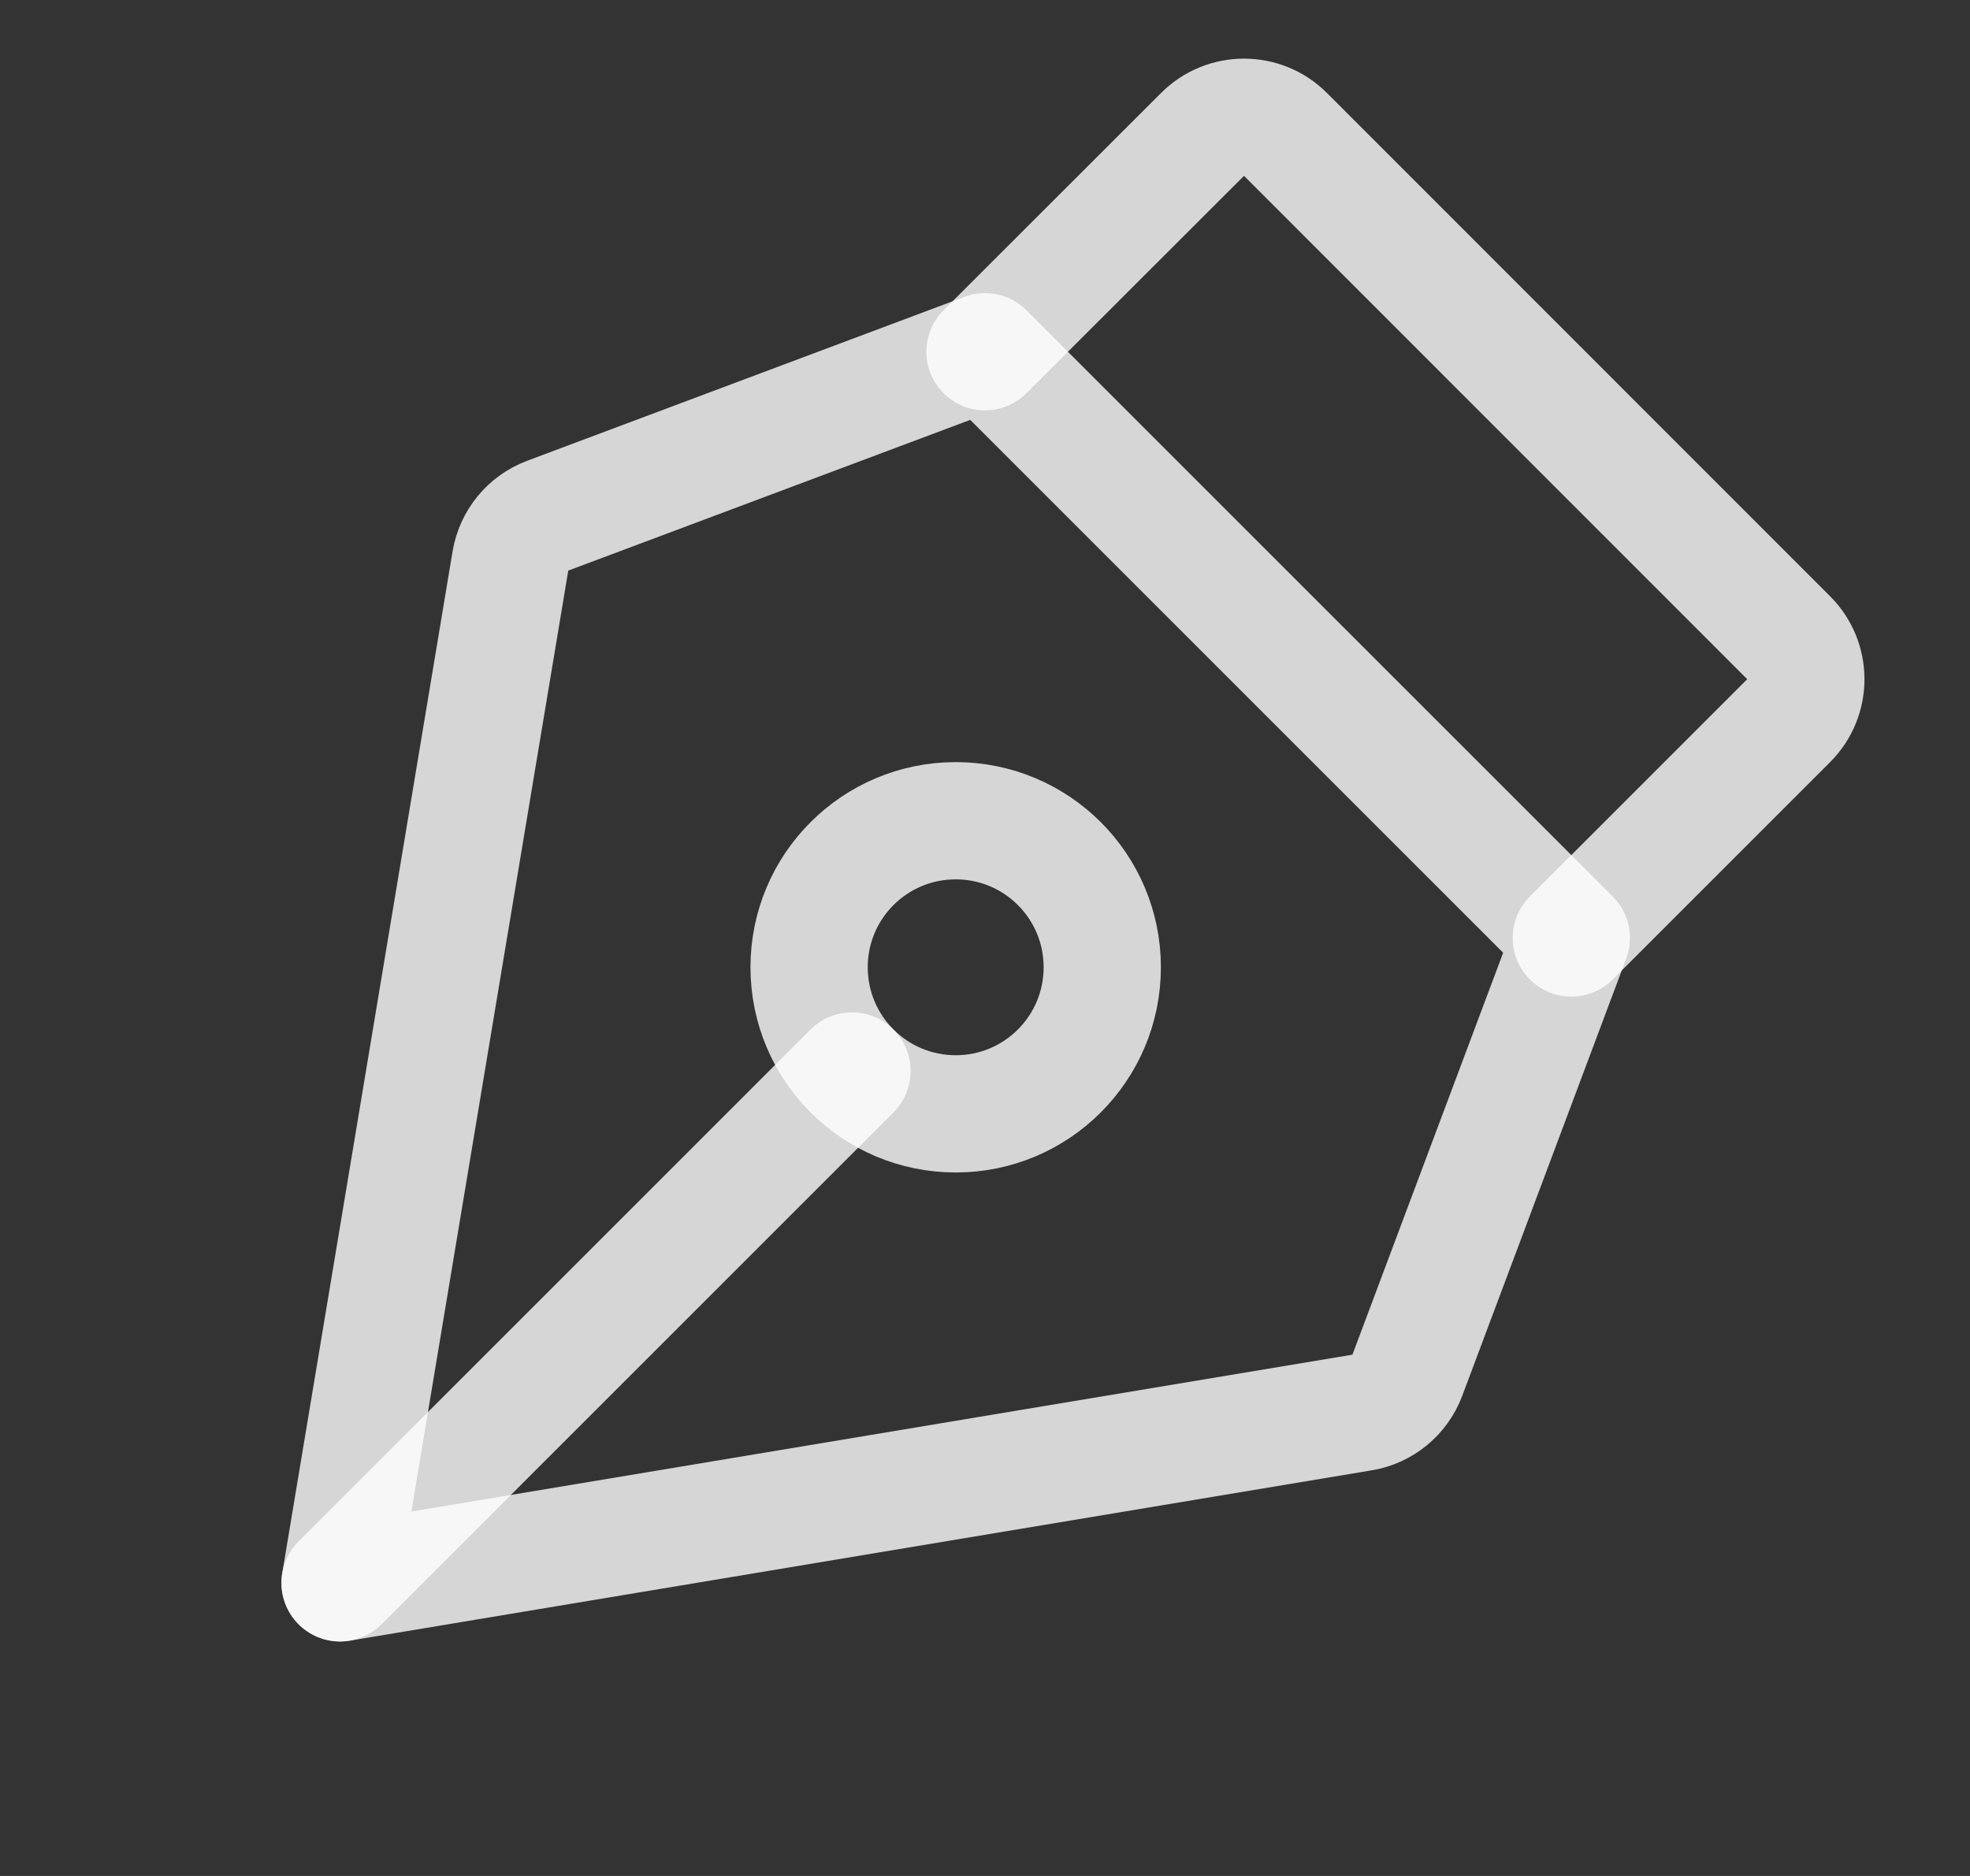 <svg width="21" height="20" viewBox="0 0 21 20" fill="none" xmlns="http://www.w3.org/2000/svg">
<rect x="0" y="0" width="21" height="20" fill="#333333" stroke="none"/>
<path d="M3.625 16.875L9.082 11.418" stroke="white" stroke-opacity="0.8" stroke-width="1.25" stroke-linecap="round" stroke-linejoin="round"/>
<path d="M8.625 10.312C8.625 9.449 9.324 8.75 10.188 8.75C11.051 8.75 11.75 9.449 11.75 10.312C11.75 11.176 11.051 11.875 10.188 11.875C9.324 11.875 8.625 11.176 8.625 10.312Z" stroke="white" stroke-opacity="0.8" stroke-width="1.25" stroke-linecap="round" stroke-linejoin="round"/>
<path d="M3.625 16.875L14.519 15.059C14.739 15.023 14.923 14.872 15.002 14.662L16.75 10L10.5 3.75L5.838 5.498C5.628 5.577 5.478 5.761 5.441 5.981L3.625 16.875Z" stroke="white" stroke-opacity="0.8" stroke-width="1.25" stroke-linecap="round" stroke-linejoin="round"/>
<path d="M16.75 10L19.067 7.683C19.311 7.439 19.311 7.043 19.067 6.799L13.703 1.433C13.459 1.189 13.063 1.189 12.819 1.433L10.5 3.75" stroke="white" stroke-opacity="0.8" stroke-width="1.25" stroke-linecap="round" stroke-linejoin="round"/>
</svg>

